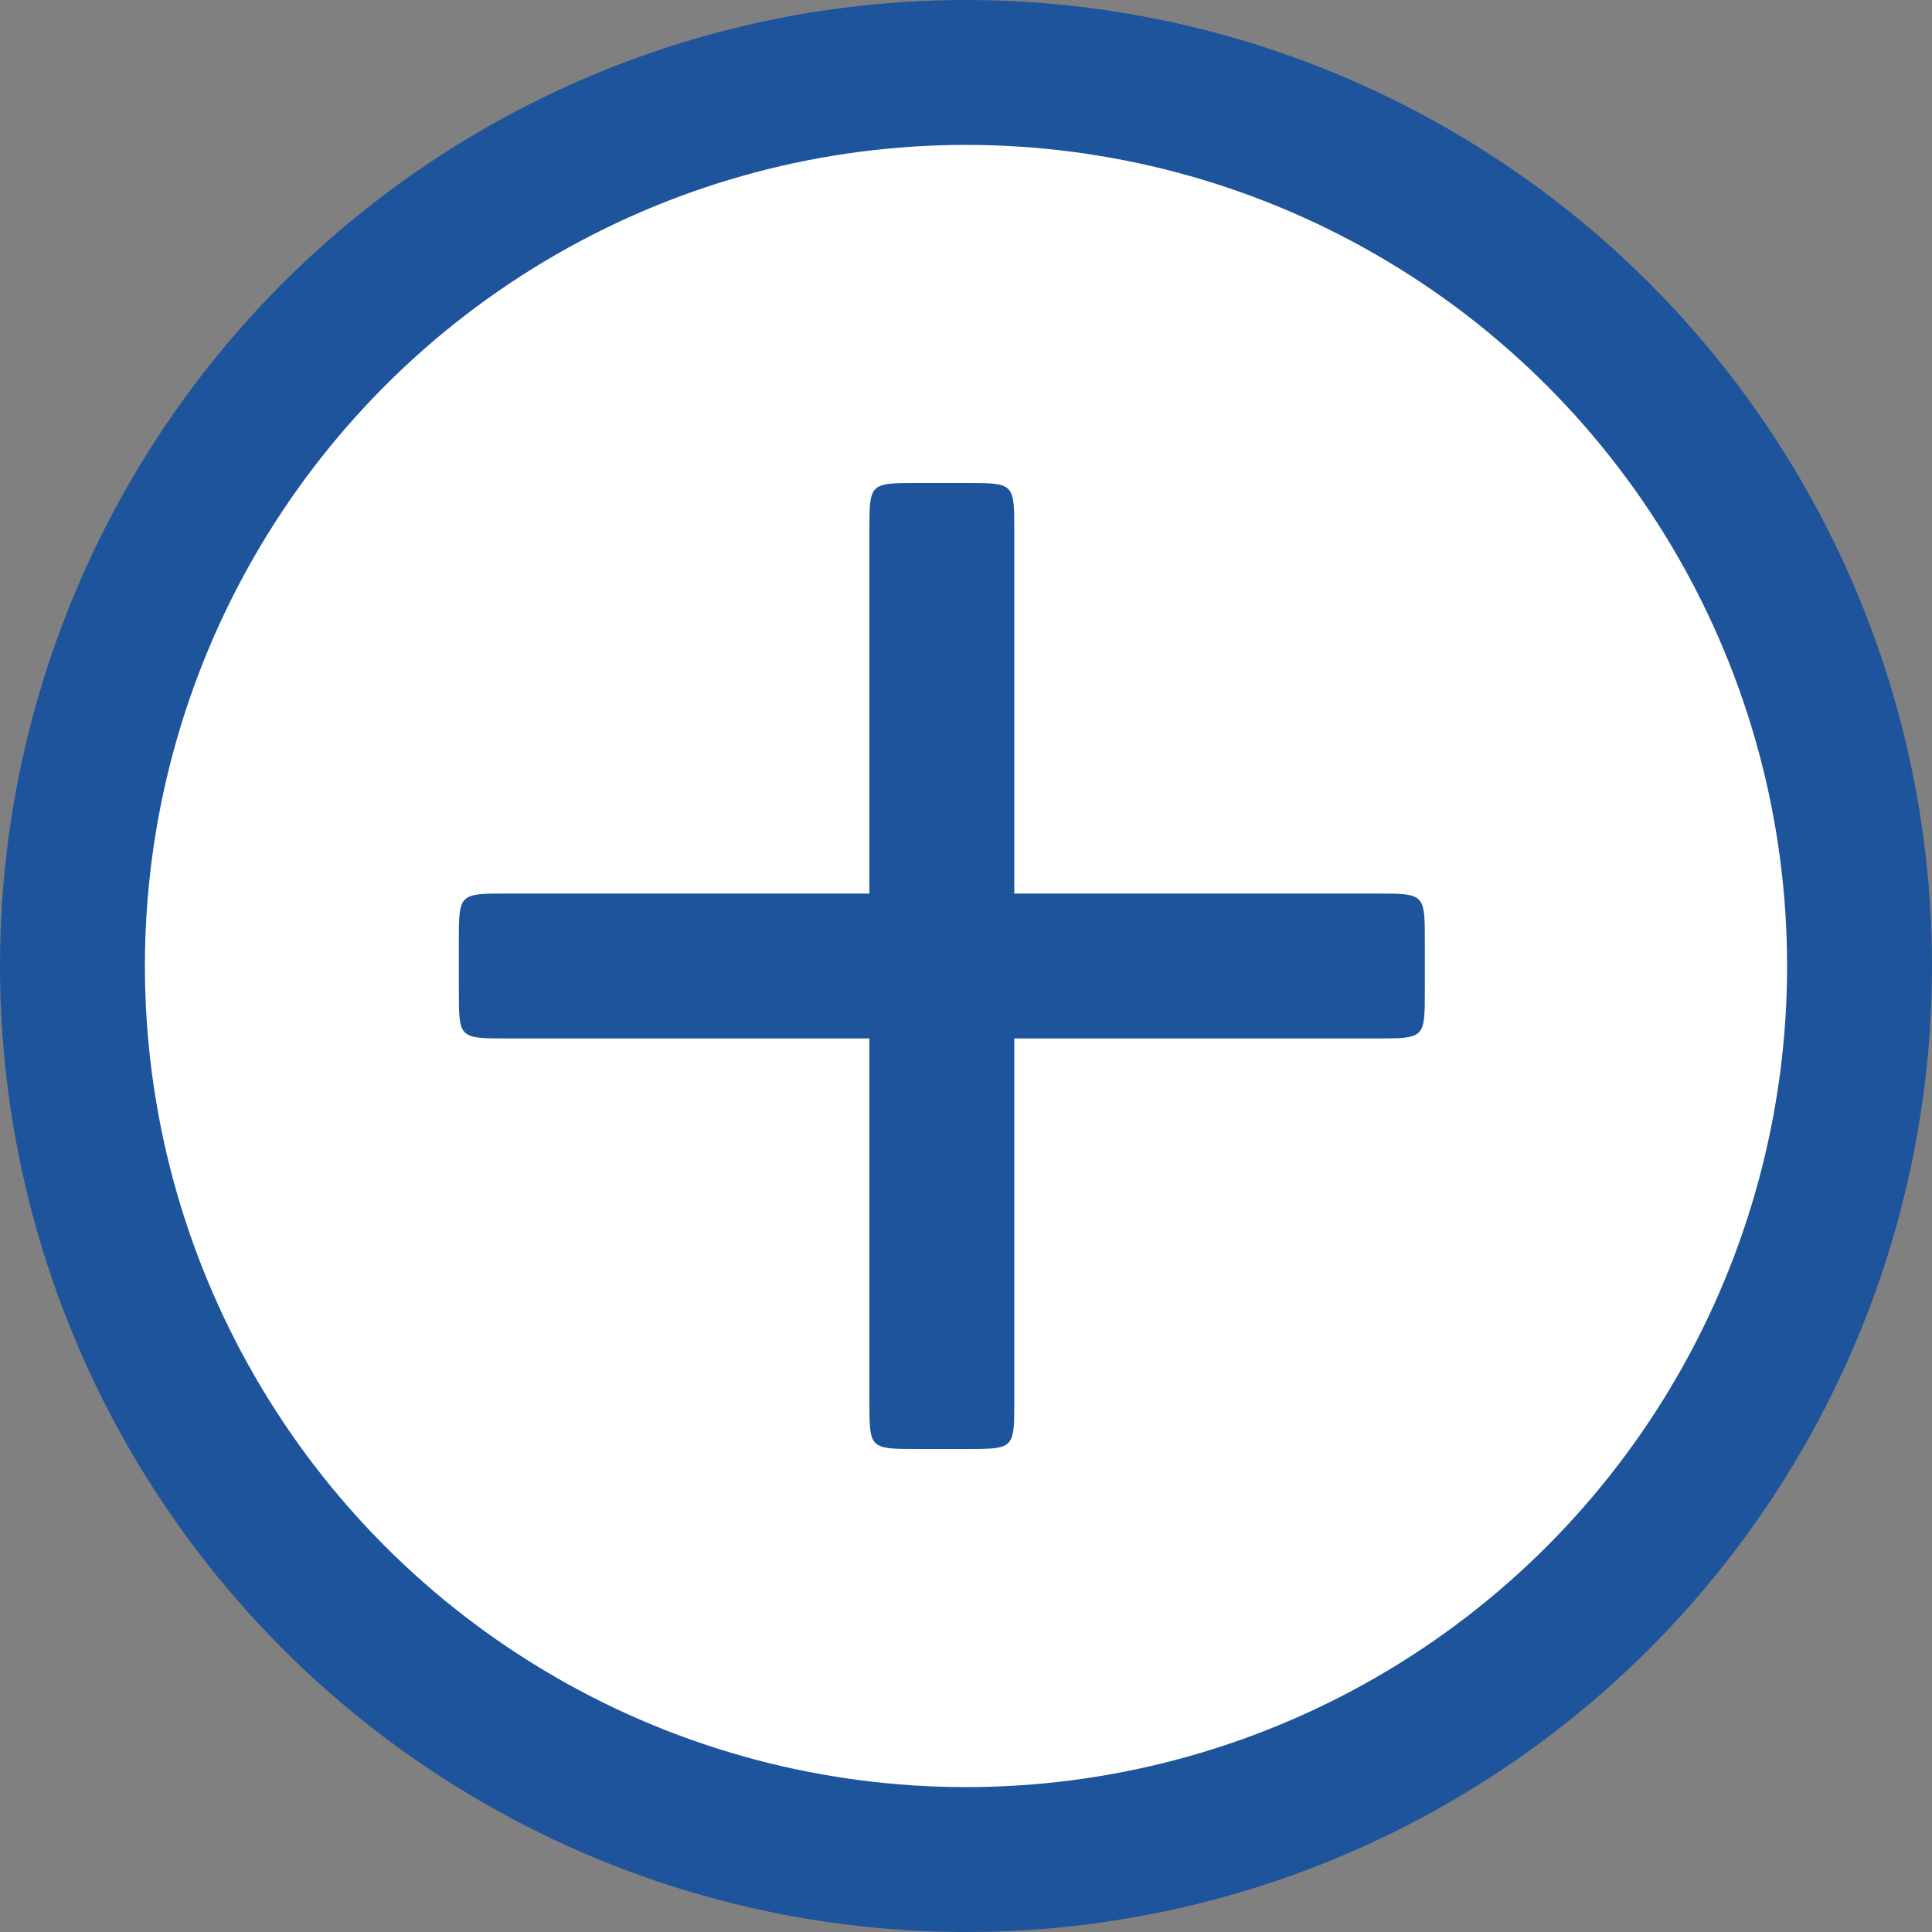 <svg width="40" height="40" viewBox="0 0 40 40" fill="none" xmlns="http://www.w3.org/2000/svg">
<rect x="0" y="0" width="40" height="40" fill="#808080" stroke="none"/>
<circle cx="20" cy="20" r="18.5" fill="white" stroke="#1D549B" stroke-width="3"/>
<path d="M19 10C18 10 18 10 18 11C18 12 18 28 18 29C18 30 18 30 19 30H20C21 30 21 30 21 29V11C21 10 21 10 20 10H19Z" fill="#1D549B"/>
<path d="M9.5 20.5C9.5 21.5 9.5 21.5 10.5 21.5C11.5 21.5 27.5 21.5 28.5 21.5C29.5 21.5 29.5 21.5 29.5 20.5V19.5C29.5 18.5 29.5 18.5 28.5 18.5H10.5C9.5 18.5 9.5 18.5 9.5 19.5V20.5Z" fill="#1D549B"/>
</svg>

